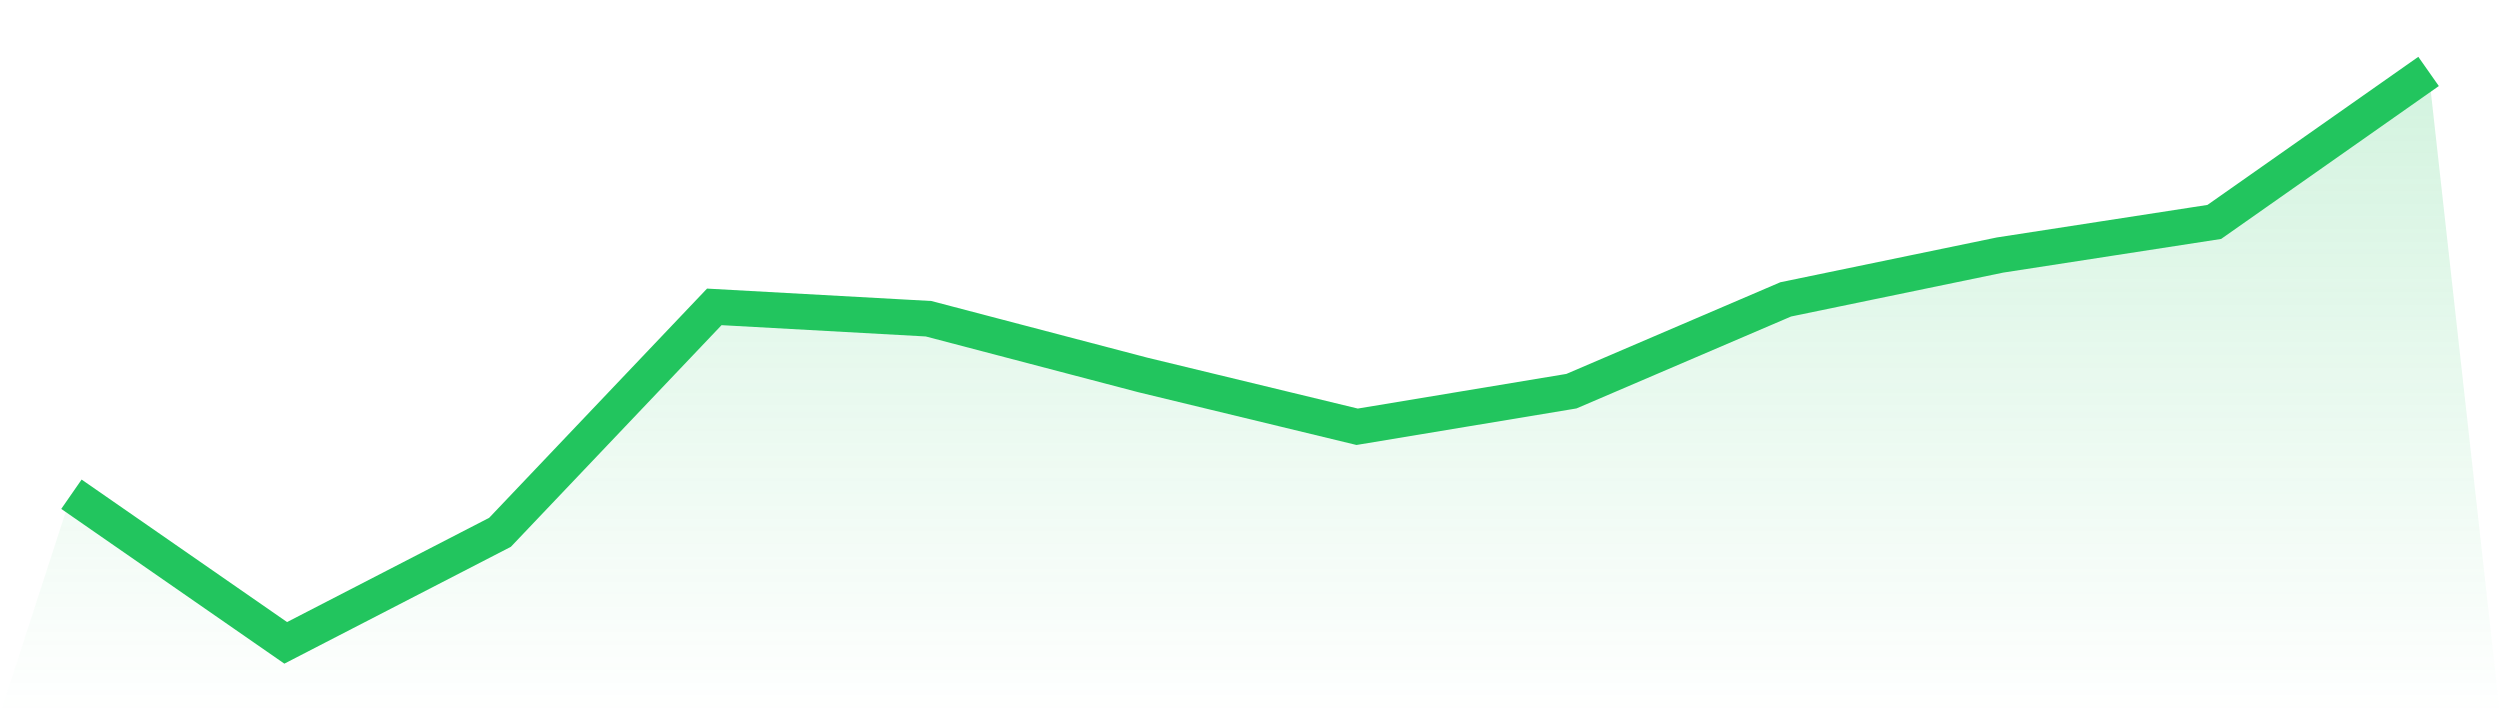 <svg viewBox="0 0 140 40" xmlns="http://www.w3.org/2000/svg">
<defs>
<linearGradient id="gradient" x1="0" x2="0" y1="0" y2="1">
<stop offset="0%" stop-color="#22c55e" stop-opacity="0.2"/>
<stop offset="100%" stop-color="#22c55e" stop-opacity="0"/>
</linearGradient>
</defs>
<path d="M4,27.677 L4,27.677 L16,36 L28,29.81 L40,17.185 L52,17.849 L64,20.997 L76,23.899 L88,21.906 L100,16.765 L112,14.282 L124,12.428 L136,4 L140,40 L0,40 z" fill="url(#gradient)"/>
<path d="M4,27.677 L4,27.677 L16,36 L28,29.81 L40,17.185 L52,17.849 L64,20.997 L76,23.899 L88,21.906 L100,16.765 L112,14.282 L124,12.428 L136,4" fill="none" stroke="#22c55e" stroke-width="2"/>
</svg>